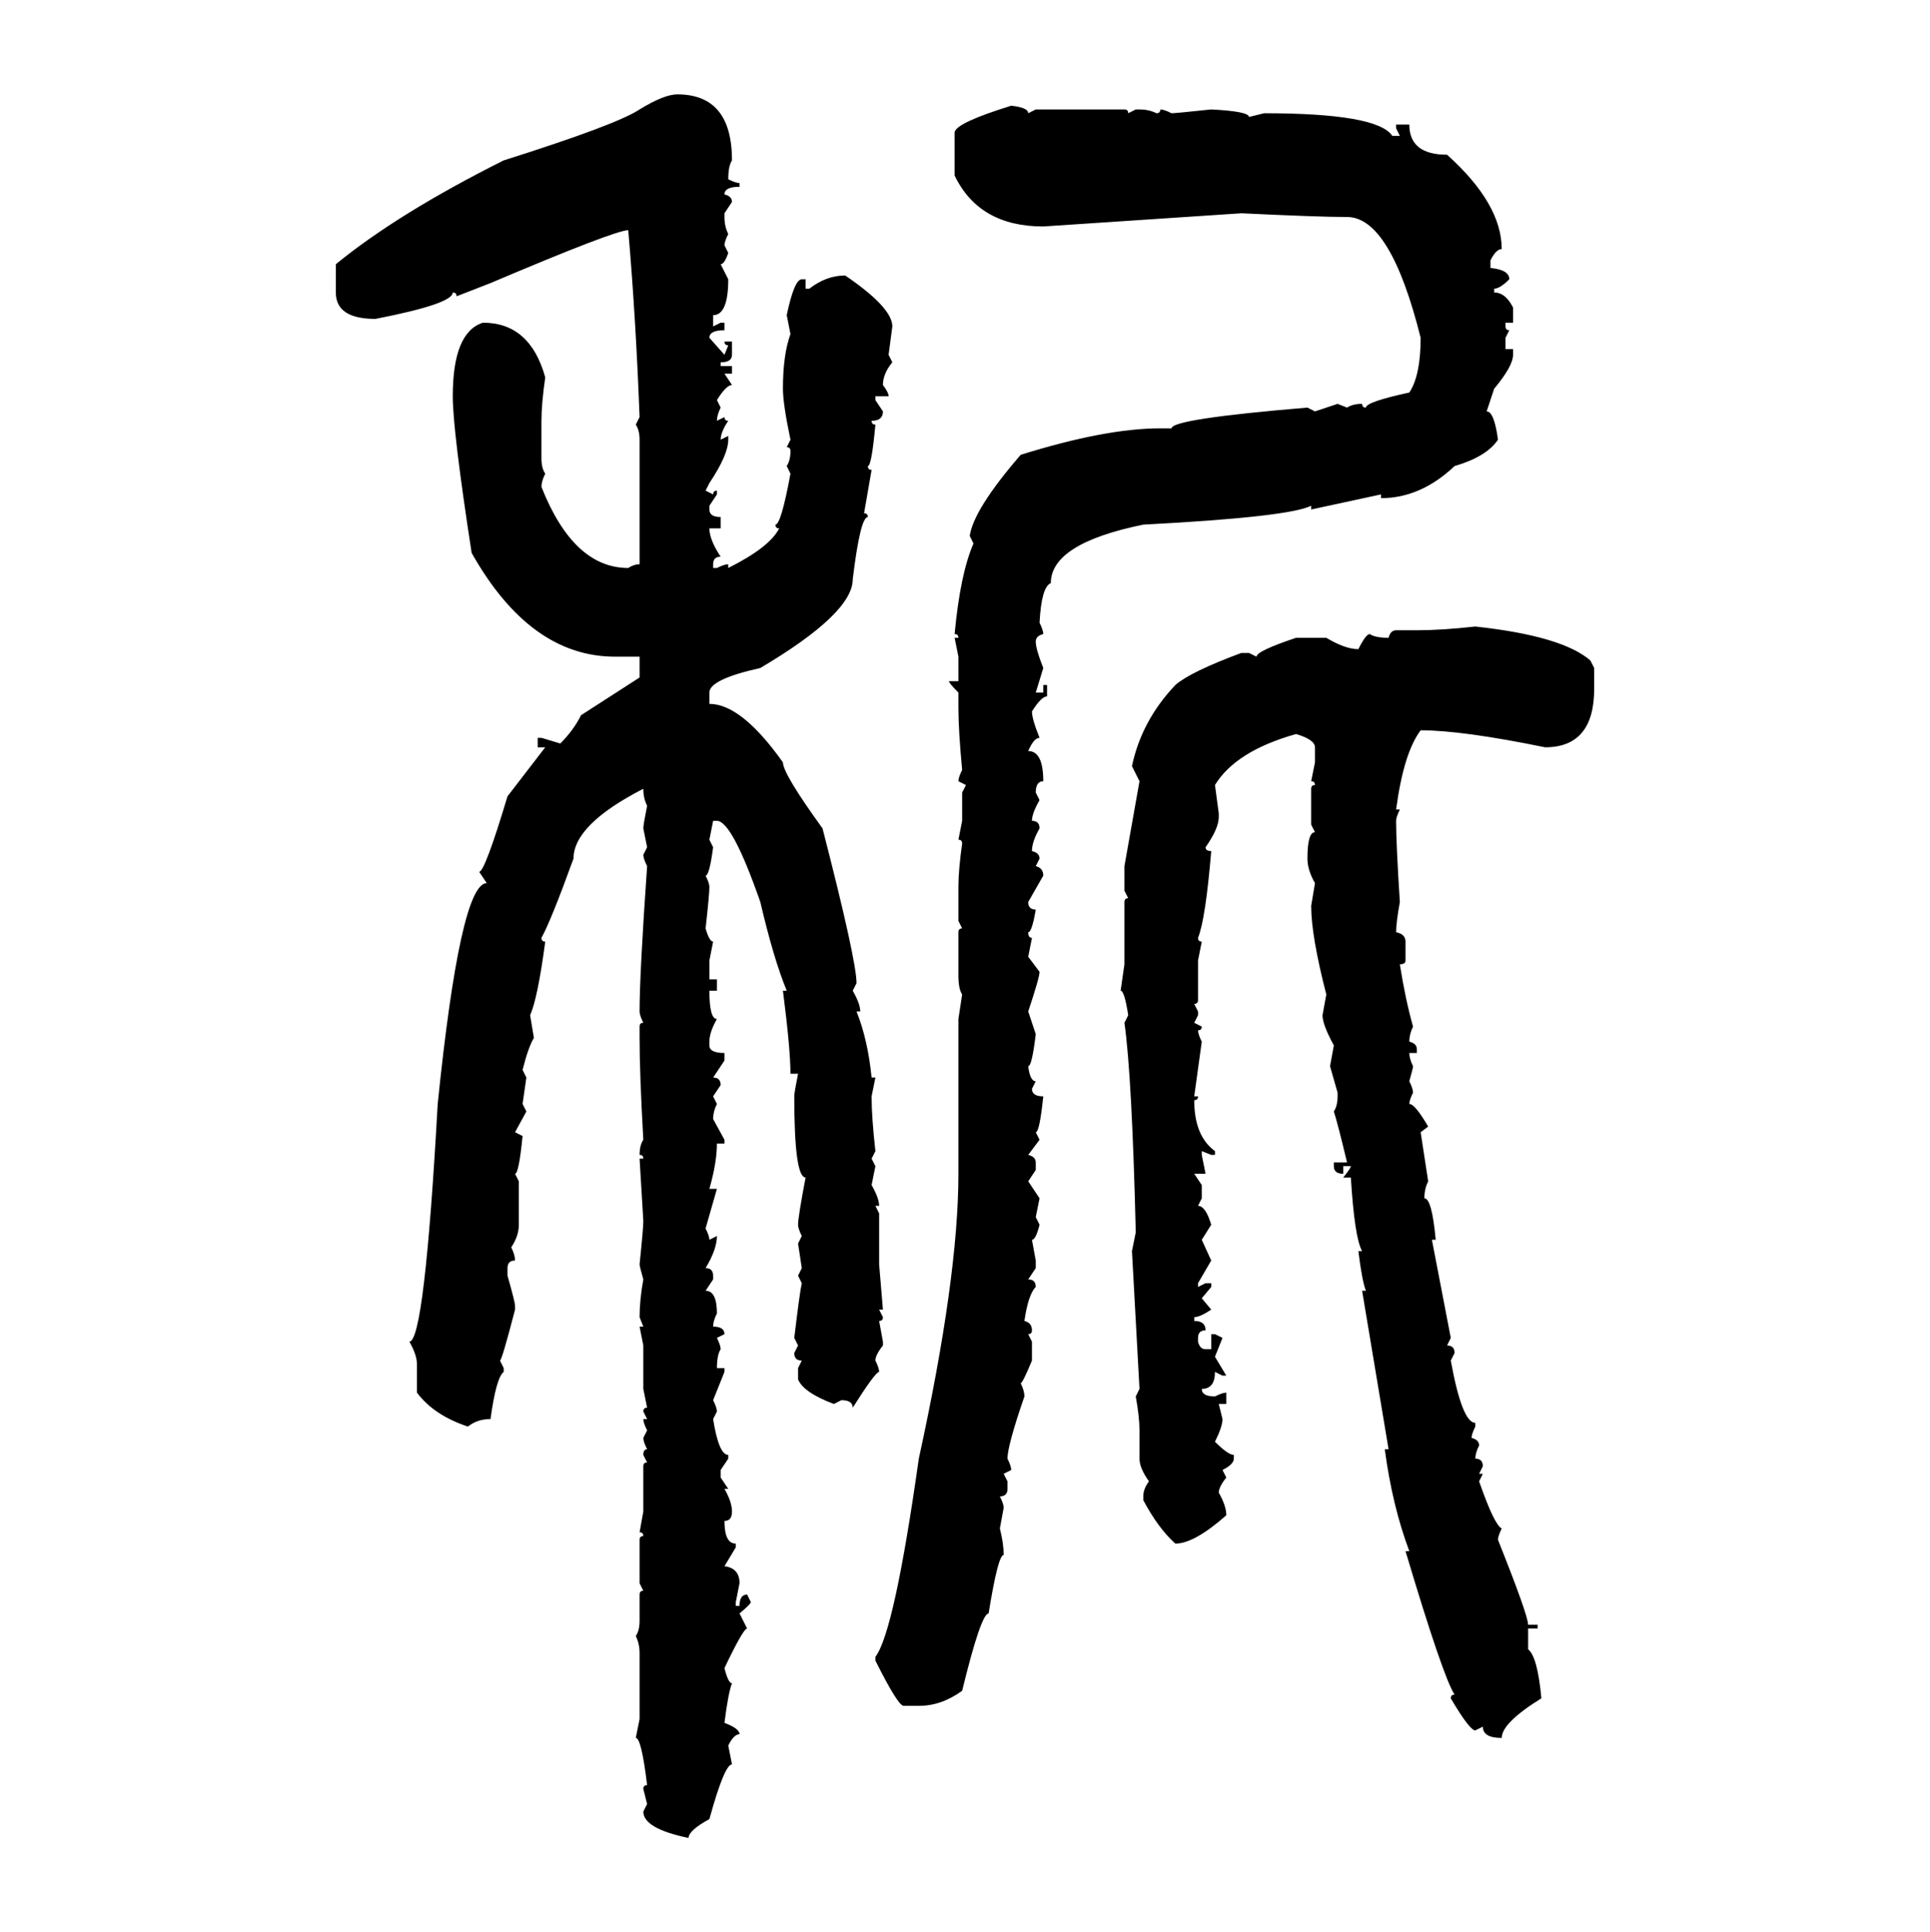 <svg xmlns="http://www.w3.org/2000/svg" xmlns:xlink="http://www.w3.org/1999/xlink" width="299.707" height="300"><path d="M105.18 14.65L105.18 14.65Q113.67 14.65 113.67 24.90L113.67 24.90Q113.09 25.78 113.09 27.83L113.09 27.83Q114.26 28.42 114.84 28.42L114.84 28.42L114.84 29.00Q112.50 29.00 112.50 30.18L112.50 30.18Q113.67 30.47 113.67 31.35L113.67 31.35L112.50 33.11L112.50 33.69Q112.50 35.16 113.09 36.33L113.09 36.33Q112.50 37.50 112.50 38.09L112.50 38.09L113.09 39.26Q112.50 41.02 111.91 41.02L111.91 41.02L113.09 43.36Q113.09 48.93 110.74 48.93L110.74 48.93L110.74 50.68L111.91 50.10L112.50 50.10L112.50 51.27Q110.16 51.27 110.16 52.44L110.16 52.44L112.50 55.08L113.09 53.61Q112.50 53.61 112.50 53.03L112.50 53.03L113.67 53.03L113.67 55.08Q113.67 56.25 111.91 56.25L111.91 56.25L111.91 56.84L113.67 56.84L113.67 58.01L112.50 58.01L113.67 59.77Q112.79 59.77 111.33 62.11L111.33 62.11L111.91 63.28Q111.33 64.45 111.33 65.33L111.33 65.33L112.50 64.75Q112.50 65.33 113.09 65.33L113.09 65.33Q111.91 67.09 111.91 68.26L111.91 68.26L113.09 67.68L113.09 68.26Q113.09 70.61 110.16 75L110.16 75L109.57 76.17L110.74 76.76Q110.74 76.17 111.33 76.17L111.33 76.17L111.33 76.76L110.16 78.52L110.16 79.10Q110.16 80.27 111.91 80.27L111.91 80.27L111.91 82.03L110.16 82.03Q110.16 83.79 111.91 86.43L111.91 86.43Q110.74 86.43 110.74 87.60L110.74 87.60L110.74 88.18L111.33 88.18Q112.50 87.60 113.09 87.60L113.09 87.60L113.09 88.18Q119.53 84.96 121.00 82.03L121.00 82.03Q120.41 82.03 120.41 81.45L120.41 81.45Q121.29 81.45 122.75 73.54L122.75 73.54L122.17 72.36Q122.75 71.48 122.75 70.02L122.75 70.02Q122.75 69.43 122.17 69.43L122.17 69.43L122.75 68.26Q121.58 62.70 121.58 60.35L121.58 60.35Q121.58 55.08 122.75 51.86L122.75 51.86L122.17 48.93Q123.34 43.36 124.51 43.36L124.51 43.36L125.10 43.36L125.10 44.82L125.68 44.82Q128.32 42.77 131.25 42.77L131.25 42.77Q138.57 47.75 138.57 50.68L138.57 50.68L137.99 55.08L138.57 56.25Q137.11 58.01 137.11 59.77L137.11 59.77Q137.99 60.94 137.99 61.52L137.99 61.52L135.94 61.52L135.94 62.11L137.11 63.87Q137.11 65.33 135.35 65.33L135.35 65.33Q135.35 65.92 135.94 65.92L135.94 65.92Q135.35 72.36 134.77 72.36L134.77 72.36Q134.77 72.95 135.35 72.95L135.35 72.95L134.18 79.69Q134.77 79.69 134.77 80.27L134.77 80.27Q133.59 80.27 132.42 89.94L132.42 89.94Q132.42 95.21 118.07 103.71L118.07 103.71Q110.16 105.47 110.16 107.52L110.16 107.52L110.16 109.28Q115.14 109.28 121.58 118.36L121.58 118.36Q121.58 120.12 127.73 128.61L127.73 128.61Q133.01 149.12 133.01 152.64L133.01 152.64L132.42 153.81Q133.59 155.86 133.59 157.03L133.59 157.03L133.01 157.03Q134.77 161.43 135.35 167.29L135.35 167.29L135.94 167.29L135.35 170.21Q135.35 173.44 135.94 178.71L135.94 178.71L135.35 179.88L135.94 181.05L135.35 183.98Q136.52 186.04 136.52 187.21L136.52 187.21L135.94 187.21L136.52 188.38L136.52 196.29L137.11 203.32L136.52 203.32L137.11 204.49Q137.11 205.08 136.52 205.08L136.52 205.08L137.11 208.30L137.11 208.89Q135.94 210.35 135.94 211.23L135.94 211.23Q136.52 212.40 136.52 212.99L136.52 212.99Q135.94 212.99 132.42 218.55L132.42 218.55Q132.42 217.38 130.66 217.38L130.66 217.38L129.49 217.97Q124.80 216.21 123.93 214.16L123.93 214.16L123.93 212.40L124.51 211.23Q123.34 211.23 123.34 210.06L123.34 210.06L123.93 208.89L123.34 207.71Q124.22 200.39 124.51 199.22L124.51 199.22L123.93 198.05L124.51 196.88L123.93 193.07L124.51 191.89Q123.93 190.72 123.93 190.14L123.93 190.14Q123.93 188.96 125.10 182.81L125.10 182.81Q123.34 182.81 123.34 170.21L123.34 170.21Q123.34 169.63 123.93 166.70L123.93 166.70L122.75 166.70Q122.75 162.89 121.58 153.81L121.58 153.81L122.17 153.81Q120.12 148.83 118.07 140.04L118.07 140.04Q113.67 127.44 111.33 127.44L111.33 127.44L110.74 127.44L110.16 130.37L110.74 131.54Q110.16 135.94 109.57 135.94L109.57 135.94Q110.16 137.11 110.16 137.70L110.16 137.70Q110.16 138.87 109.57 144.14L109.57 144.14Q110.16 146.19 110.74 146.19L110.74 146.19L110.16 149.12L110.16 152.05L111.33 152.05L111.33 153.81L110.16 153.81Q110.16 158.20 111.33 158.20L111.33 158.20Q110.16 160.25 110.16 161.72L110.16 161.72L110.16 162.30Q110.16 163.48 112.50 163.48L112.50 163.48L112.50 164.65L110.74 167.29Q111.91 167.29 111.91 168.46L111.91 168.46L110.74 170.21L111.33 171.39Q110.74 172.56 110.74 173.73L110.74 173.73L112.50 176.95L112.50 177.54L111.33 177.54Q111.33 180.47 110.16 184.57L110.16 184.57L111.33 184.57L109.57 190.72Q110.16 191.89 110.16 192.48L110.16 192.48L111.33 191.89Q111.33 193.95 109.57 196.88L109.57 196.88Q110.74 196.88 110.74 198.05L110.74 198.05L110.74 198.63L109.57 200.39Q111.33 200.39 111.33 203.91L111.33 203.91Q110.74 205.08 110.74 205.96L110.74 205.96Q112.50 205.96 112.50 207.13L112.50 207.13L111.33 207.71Q111.91 208.89 111.91 209.47L111.91 209.47Q111.33 210.35 111.33 212.40L111.33 212.40L112.50 212.40L112.50 212.99L110.74 217.38Q111.33 218.55 111.33 219.14L111.33 219.14L110.74 220.31Q111.62 225.88 113.09 225.88L113.09 225.88L113.09 226.46L111.91 228.22L111.91 229.39L113.09 231.15L112.50 231.15Q113.67 233.20 113.67 234.67L113.67 234.67Q113.67 236.13 112.50 236.13L112.50 236.13Q112.50 239.65 114.26 239.65L114.26 239.65L114.26 240.23L112.50 243.16Q114.84 243.46 114.84 245.80L114.84 245.80L114.26 248.73L114.26 249.32L114.84 249.32Q114.84 247.56 116.02 247.56L116.02 247.56L116.60 248.73Q116.60 249.02 114.84 250.49L114.84 250.49L116.02 252.83Q115.43 252.83 112.50 258.98L112.50 258.98Q113.09 261.33 113.67 261.33L113.67 261.33Q113.09 262.79 112.50 267.48L112.50 267.48Q114.84 268.36 114.84 269.24L114.84 269.24Q113.96 269.24 113.09 271.00L113.09 271.00L113.67 273.93Q112.50 273.93 110.16 282.42L110.16 282.42Q106.93 284.18 106.93 285.35L106.93 285.35Q99.90 283.89 99.90 281.25L99.90 281.25L100.49 280.08L99.90 277.73Q99.90 277.15 100.49 277.15L100.49 277.15Q99.61 269.82 98.73 269.82L98.73 269.82L99.32 266.89L99.32 256.64Q99.32 255.18 98.73 254.00L98.73 254.00Q99.32 253.13 99.32 251.66L99.32 251.66L99.32 247.56Q99.32 246.97 99.90 246.97L99.90 246.97L99.32 245.80L99.32 239.06Q99.32 238.48 99.90 238.48L99.90 238.48Q99.90 237.89 99.32 237.89L99.32 237.89L99.90 234.67L99.90 227.64Q99.90 227.05 100.49 227.05L100.49 227.05L99.90 225.88Q99.90 225 100.49 225L100.49 225Q99.90 223.83 99.90 223.24L99.90 223.24L100.49 222.07Q99.90 220.90 99.90 220.31L99.90 220.31L100.49 220.31L99.90 219.14Q99.90 218.55 100.49 218.55L100.49 218.55L99.90 215.63L99.90 208.89L99.32 205.96L99.90 205.96L99.32 204.49Q99.32 201.86 99.90 198.63L99.90 198.63Q99.32 196.58 99.32 196.29L99.32 196.29Q99.90 190.72 99.90 189.55L99.90 189.55L99.32 179.88L99.90 179.88Q99.90 179.30 99.32 179.30L99.32 179.30Q99.32 177.83 99.90 176.95L99.90 176.95Q99.32 166.70 99.32 161.13L99.32 161.13L99.32 159.38Q99.32 158.79 99.90 158.79L99.90 158.79Q99.32 157.62 99.32 157.03L99.32 157.03Q99.32 151.17 100.49 134.47L100.49 134.47Q99.90 133.30 99.90 132.71L99.90 132.71L100.49 131.54L99.90 128.61Q99.90 128.03 100.49 125.10L100.49 125.10Q99.90 123.93 99.90 122.46L99.90 122.46Q89.06 128.03 89.06 133.30L89.06 133.30Q85.55 142.97 84.08 145.61L84.08 145.61Q84.08 146.19 84.67 146.19L84.67 146.19Q83.50 154.98 82.32 157.62L82.32 157.62L82.91 161.13Q82.03 162.60 81.15 166.11L81.15 166.11L81.74 167.29L81.15 171.39L81.74 172.56L79.98 175.78L81.15 176.37Q80.57 182.23 79.98 182.23L79.98 182.23L80.57 183.40L80.57 190.14Q80.57 191.89 79.39 193.65L79.39 193.65Q79.98 194.82 79.98 195.70L79.98 195.70Q78.81 195.70 78.81 196.88L78.81 196.88L78.81 198.05Q79.98 202.15 79.98 202.73L79.98 202.73L79.98 203.32Q77.93 211.23 77.64 211.23L77.64 211.23L78.22 212.40L78.22 212.99Q77.05 213.87 76.17 220.31L76.17 220.31Q74.12 220.31 72.66 221.48L72.66 221.48Q67.38 219.73 64.75 216.21L64.75 216.21L64.75 211.82Q64.75 210.35 63.57 208.30L63.57 208.30Q65.92 208.30 67.97 171.39L67.97 171.39Q71.48 137.11 75.59 137.11L75.59 137.11L74.41 135.35Q75.29 135.35 78.81 123.63L78.81 123.63L84.67 116.02L83.50 116.02L83.50 114.55L84.08 114.55L87.01 115.43Q89.06 113.38 90.23 111.04L90.23 111.04L99.32 105.18L99.32 101.95L95.51 101.95Q82.32 101.95 73.24 85.84L73.24 85.84Q70.31 66.80 70.31 61.52L70.31 61.52Q70.31 51.56 75 50.10L75 50.10Q82.32 50.10 84.67 58.59L84.67 58.59Q84.08 62.70 84.08 65.33L84.08 65.33L84.08 71.19Q84.08 72.66 84.67 73.54L84.67 73.54Q84.08 74.71 84.08 75.59L84.08 75.59Q89.06 88.18 97.56 88.18L97.56 88.18Q98.44 87.60 99.32 87.60L99.32 87.60L99.32 68.26Q99.32 66.80 98.73 65.92L98.73 65.92L99.32 64.75Q98.73 49.22 97.56 35.74L97.56 35.74Q95.51 35.74 76.17 43.95L76.17 43.95L70.90 46.00Q70.90 45.41 70.31 45.41L70.31 45.41Q70.31 47.17 58.30 49.51L58.30 49.51Q52.15 49.51 52.15 45.41L52.15 45.41L52.15 41.02Q61.82 33.11 78.22 24.90L78.22 24.90Q95.80 19.34 99.32 16.99L99.32 16.99Q103.13 14.65 105.18 14.65ZM157.03 16.41L157.03 16.41Q159.67 16.70 159.67 17.58L159.67 17.58L160.84 16.99L174.61 16.99Q175.20 16.99 175.20 17.58L175.20 17.58L176.37 16.99L176.95 16.99Q178.42 16.99 179.59 17.58L179.59 17.58Q180.18 17.58 180.18 16.99L180.18 16.99Q180.76 16.99 181.93 17.58L181.93 17.58Q182.52 17.58 188.09 16.99L188.09 16.99Q193.95 17.29 193.95 18.16L193.95 18.16L196.29 17.58Q213.87 17.58 216.21 21.09L216.21 21.09L217.38 21.09L216.80 19.92L216.80 19.34L218.85 19.34Q218.85 24.02 224.71 24.02L224.71 24.02Q233.20 31.64 233.20 38.67L233.20 38.67Q232.32 38.67 231.45 40.43L231.45 40.43L231.45 41.60Q234.38 41.89 234.38 43.36L234.38 43.36Q232.91 44.82 232.03 44.82L232.03 44.82L232.03 45.41Q233.79 45.41 234.96 47.75L234.96 47.75L234.96 50.10L233.79 50.10L233.79 50.68Q233.79 51.27 234.38 51.27L234.38 51.27L233.79 52.44L233.79 54.20L234.96 54.20L234.96 55.08Q234.96 56.84 232.03 60.35L232.03 60.35L230.86 63.87Q232.03 63.87 232.62 68.26L232.62 68.26Q230.86 70.90 225.88 72.36L225.88 72.36Q220.61 77.34 214.45 77.34L214.45 77.34L214.45 76.76L203.61 79.10L203.61 78.52Q200.10 80.27 177.54 81.45L177.54 81.45Q163.18 84.38 163.18 90.53L163.18 90.53Q161.72 91.11 161.43 96.68L161.43 96.68Q162.01 97.85 162.01 98.44L162.01 98.44Q160.84 98.73 160.84 99.61L160.84 99.61Q160.84 100.78 162.01 103.71L162.01 103.71L160.84 107.52L162.01 107.52L162.01 106.35L162.60 106.35L162.60 108.11Q161.72 108.11 160.25 110.45L160.25 110.45Q160.25 111.62 161.43 114.55L161.43 114.55Q160.55 114.55 159.67 116.60L159.67 116.60Q162.01 116.60 162.01 121.29L162.01 121.29Q160.84 121.29 160.84 123.05L160.84 123.05L161.43 124.22Q160.25 126.27 160.25 127.44L160.25 127.44Q161.43 127.44 161.43 128.61L161.43 128.61Q160.25 130.66 160.25 132.13L160.25 132.13Q161.43 132.42 161.43 133.30L161.43 133.30L160.84 134.47Q162.01 134.77 162.01 135.94L162.01 135.94L159.67 140.04Q159.67 141.21 160.84 141.21L160.84 141.21Q160.25 144.73 159.67 144.73L159.67 144.73Q159.67 145.61 160.25 145.61L160.25 145.61L159.67 148.54L161.43 150.88Q161.43 151.76 159.67 157.03L159.67 157.03L160.84 160.55Q160.25 165.53 159.67 165.53L159.67 165.53Q159.96 167.87 160.84 167.87L160.84 167.87L160.25 169.04Q160.25 170.21 162.01 170.21L162.01 170.21Q161.43 175.78 160.84 175.78L160.84 175.78L161.43 176.95L159.67 179.30Q160.84 179.59 160.84 180.47L160.84 180.47L160.84 181.64L159.67 183.40L161.43 186.04L160.84 188.96L161.43 190.14Q160.84 192.48 160.25 192.48L160.25 192.48L160.84 195.70L160.84 196.88L159.67 198.63Q160.84 198.63 160.84 199.80L160.84 199.80Q159.67 200.98 159.08 205.08L159.08 205.08Q160.25 205.37 160.25 206.54L160.25 206.54Q160.25 207.13 159.67 207.13L159.67 207.13L160.25 208.30L160.25 211.23Q158.79 214.75 158.50 214.75L158.50 214.75Q159.08 215.92 159.08 216.80L159.08 216.80Q156.45 224.41 156.45 226.46L156.45 226.46Q157.03 227.64 157.03 228.22L157.03 228.22L155.86 228.81L156.45 229.98L156.45 231.15Q156.45 232.32 155.27 232.32L155.27 232.32Q155.86 233.50 155.86 234.08L155.86 234.08L155.27 237.30Q155.86 239.65 155.86 241.41L155.86 241.41Q154.98 241.41 153.52 250.49L153.52 250.49Q152.34 250.49 149.41 262.50L149.41 262.50Q146.19 264.84 142.68 264.84L142.68 264.84L140.33 264.84Q139.45 264.84 135.94 257.81L135.94 257.81L135.94 257.23Q138.87 253.42 142.68 226.46L142.68 226.46Q148.83 198.34 148.83 182.23L148.83 182.23L148.83 158.20L149.41 154.39Q148.83 153.52 148.83 151.46L148.83 151.46L148.83 144.73Q148.83 144.14 149.41 144.14L149.41 144.14L148.83 142.97L148.83 137.70Q148.83 135.06 149.41 130.96L149.41 130.96Q149.41 130.37 148.83 130.37L148.83 130.37L149.41 127.44L149.41 123.05L150 121.88L148.83 121.29Q148.83 120.70 149.41 119.53L149.41 119.53Q148.83 113.38 148.83 109.86L148.83 109.86L148.83 107.52Q147.36 106.05 147.36 105.76L147.36 105.76L148.83 105.76L148.83 101.95L148.24 99.02L148.83 99.02Q148.83 98.44 148.24 98.44L148.24 98.44Q149.12 89.06 151.17 84.38L151.17 84.38L150.59 83.20Q151.17 79.10 158.50 70.61L158.50 70.61Q171.68 66.50 180.18 66.50L180.18 66.50L181.93 66.50Q181.93 65.04 203.03 63.28L203.03 63.28L204.20 63.87L207.71 62.70L209.18 63.28Q210.06 62.70 211.52 62.70L211.52 62.70Q211.52 63.28 212.11 63.28L212.11 63.28Q212.11 62.40 218.85 60.94L218.85 60.94Q220.61 58.30 220.61 52.44L220.61 52.44Q215.92 33.69 209.18 33.69L209.18 33.69Q204.79 33.69 192.77 33.11L192.77 33.11L162.01 35.16Q152.05 35.16 148.24 27.25L148.24 27.25L148.24 20.51Q148.54 19.04 157.03 16.41ZM229.10 97.27L229.10 97.27Q242.58 98.73 246.97 102.54L246.97 102.54L247.56 103.71L247.56 106.93Q247.56 116.02 239.94 116.02L239.94 116.02Q227.05 113.38 220.61 113.38L220.61 113.38Q217.97 116.89 216.80 125.68L216.80 125.68L217.38 125.68Q216.80 126.86 216.80 127.44L216.80 127.44Q216.80 130.96 217.38 140.04L217.38 140.04Q216.80 143.26 216.80 144.73L216.80 144.73Q218.26 145.02 218.26 146.19L218.26 146.19L218.26 149.12Q218.26 149.71 217.38 149.71L217.38 149.71Q218.26 155.27 219.43 159.38L219.43 159.38Q218.85 160.55 218.85 161.72L218.85 161.72Q220.02 162.01 220.02 162.89L220.02 162.89L220.02 163.48L218.85 163.48Q218.85 164.36 219.43 165.53L219.43 165.53Q219.43 165.82 218.85 167.87L218.85 167.87Q219.43 169.04 219.43 169.63L219.43 169.63Q218.85 170.80 218.85 171.39L218.85 171.39Q219.73 171.39 221.78 174.90L221.78 174.90L220.61 175.78L221.78 183.40Q221.19 184.57 221.19 186.04L221.19 186.04Q222.36 186.04 222.95 192.48L222.95 192.48L222.36 192.48L225.29 207.71L224.71 208.89Q225.88 208.89 225.88 210.06L225.88 210.06L225.29 211.23Q227.05 220.90 229.10 220.90L229.10 220.90L229.10 221.48Q228.52 222.66 228.52 223.24L228.52 223.24Q229.69 223.54 229.69 224.41L229.69 224.41Q229.10 225.59 229.10 226.46L229.10 226.46Q230.27 226.46 230.27 227.64L230.27 227.64L229.69 228.81L230.27 228.81L229.69 229.98Q232.03 236.72 233.20 237.30L233.20 237.30Q232.62 238.48 232.62 239.06L232.62 239.06Q237.30 250.78 237.30 252.25L237.30 252.25L238.77 252.25L238.77 252.83L237.30 252.83L237.30 256.05Q238.77 257.23 239.36 263.67L239.36 263.67Q233.20 267.48 233.20 269.82L233.20 269.82Q230.27 269.82 230.27 268.07L230.27 268.07L229.10 268.65Q228.22 268.65 225.29 263.67L225.29 263.67Q225.29 263.09 225.88 263.09L225.88 263.09Q224.12 260.45 218.26 240.82L218.26 240.82L218.85 240.82Q216.21 233.79 215.04 225L215.04 225L215.63 225L211.52 200.39L212.11 200.39Q211.52 198.93 210.94 194.24L210.94 194.24L211.52 194.24Q210.35 192.19 209.77 182.81L209.77 182.81L208.59 182.81Q209.77 181.35 209.77 181.05L209.77 181.05L208.59 181.05L208.59 182.23Q207.13 182.23 207.13 181.05L207.13 181.05L207.13 180.47L209.18 180.47Q207.71 174.32 207.13 172.56L207.13 172.56Q207.71 171.68 207.71 170.21L207.71 170.21L207.71 169.63L206.54 165.53L207.13 162.30Q205.37 159.08 205.37 157.62L205.37 157.62L205.96 154.39Q203.61 145.31 203.61 140.63L203.61 140.63L204.20 137.11Q203.03 135.06 203.03 133.30L203.03 133.30Q203.03 129.20 204.20 129.20L204.20 129.20L203.61 128.03L203.61 122.46Q203.61 121.88 204.20 121.88L204.20 121.88Q204.20 121.29 203.61 121.29L203.61 121.29L204.20 118.36L204.20 116.02Q204.20 114.84 201.27 113.96L201.27 113.96Q191.89 116.60 188.67 121.88L188.67 121.88L189.26 126.27L189.26 126.86Q189.26 128.61 187.21 131.54L187.21 131.54Q187.21 132.13 188.09 132.13L188.09 132.13Q187.21 142.68 186.04 145.61L186.04 145.61Q186.04 146.19 186.62 146.19L186.62 146.19L186.04 149.12L186.04 155.27Q186.04 155.86 185.45 155.86L185.45 155.86L186.04 157.03L186.04 157.62L185.45 158.79L186.62 159.38Q186.62 159.96 186.04 159.96L186.04 159.96Q186.04 160.55 186.62 161.72L186.62 161.72L185.45 170.21L186.04 170.21Q186.04 170.80 185.45 170.80L185.45 170.80Q185.45 176.37 188.67 178.71L188.67 178.71L188.67 179.30L188.09 179.30L186.62 178.71L186.62 179.30L187.21 182.23L185.45 182.23L186.62 183.98L186.62 186.04L186.04 187.21Q187.21 187.21 188.09 190.14L188.09 190.14L186.62 192.48L188.09 195.70L186.04 199.22L186.04 199.80L187.21 199.22L188.09 199.22L188.09 199.80L186.62 201.56L188.09 203.32Q186.33 204.49 185.45 204.49L185.45 204.49L185.45 205.08Q187.21 205.08 187.21 206.54L187.21 206.54Q186.04 206.54 186.04 207.71L186.04 207.71L186.04 208.30Q186.33 209.47 187.21 209.47L187.21 209.47L188.09 209.47L188.09 207.13L188.67 207.13L189.84 207.71L188.67 210.64L190.43 213.57L189.84 213.57L188.67 212.99Q188.67 215.63 186.62 215.63L186.62 215.63Q186.62 216.80 188.67 216.80L188.67 216.80Q189.84 216.21 190.43 216.21L190.43 216.21L190.43 217.97L189.26 217.97L189.84 220.31Q189.84 221.48 188.67 223.83L188.67 223.83Q190.72 225.88 191.60 225.88L191.60 225.88L191.60 226.46Q191.60 227.34 189.84 228.22L189.84 228.22L190.43 229.39Q189.26 230.86 189.26 231.74L189.26 231.74Q190.43 233.79 190.43 235.25L190.43 235.25Q185.45 239.65 182.52 239.65L182.52 239.65Q179.88 237.30 177.54 232.91L177.54 232.91L177.54 232.32Q177.54 231.15 178.42 229.98L178.42 229.98Q176.95 227.93 176.95 226.46L176.95 226.46L176.95 222.07Q176.95 220.02 176.37 216.80L176.37 216.80L176.95 215.63L175.78 194.24L176.37 191.31Q175.78 166.99 174.61 158.79L174.61 158.79L175.20 157.62Q174.61 153.81 174.02 153.81L174.02 153.81L174.61 149.71L174.61 140.04Q174.61 139.45 175.20 139.45L175.20 139.45L174.61 138.28L174.61 134.47L176.95 121.29L175.78 118.95Q177.25 111.91 182.52 106.35L182.52 106.35Q184.86 104.30 192.77 101.37L192.77 101.37L193.95 101.37L195.12 101.95Q195.12 101.07 201.27 99.02L201.27 99.02L205.96 99.02Q208.89 100.78 210.94 100.78L210.94 100.78Q212.11 98.44 212.70 98.44L212.70 98.44Q213.57 99.02 215.63 99.02L215.63 99.02Q215.92 97.85 216.80 97.85L216.80 97.85L220.02 97.85Q223.83 97.85 229.10 97.27Z"/></svg>